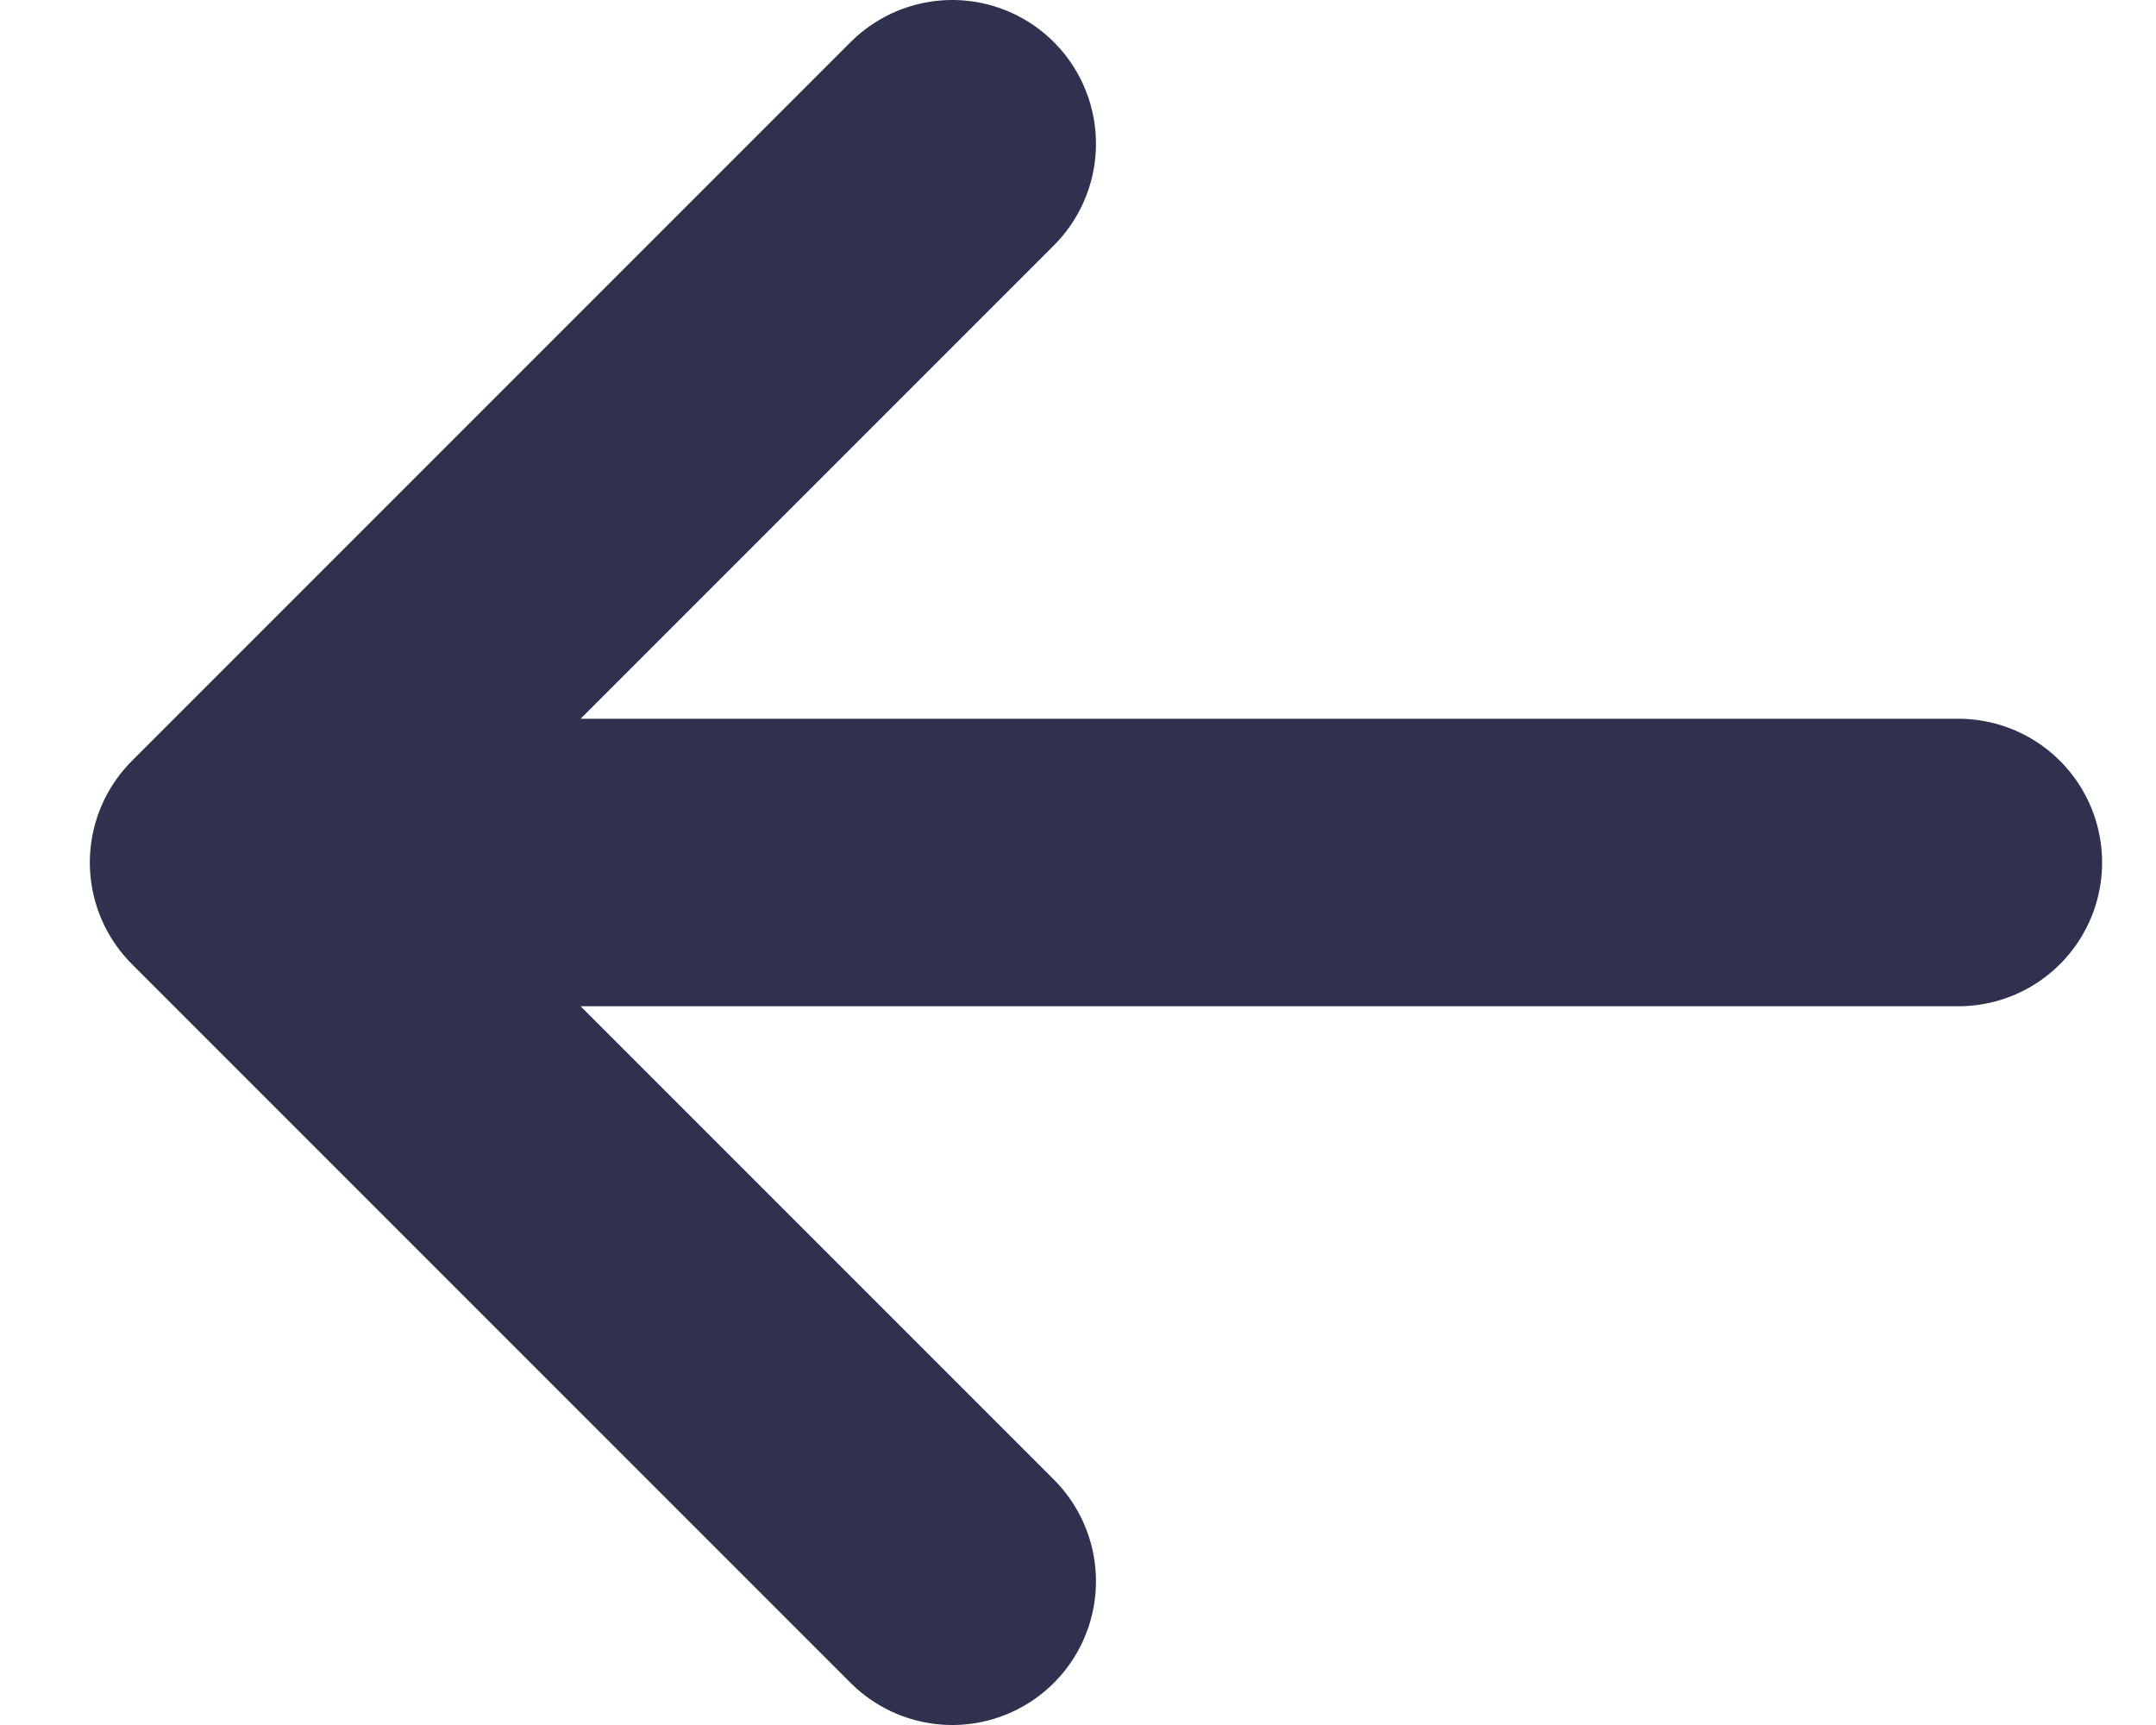 <?xml version="1.0" encoding="UTF-8"?> <svg xmlns="http://www.w3.org/2000/svg" width="15" height="12" viewBox="0 0 15 12" fill="none"><path d="M1.625 6H13.625M1.625 6L6.625 1M1.625 6L6.625 11" stroke="#30314E" stroke-width="2" stroke-linecap="round" stroke-linejoin="round"></path></svg> 